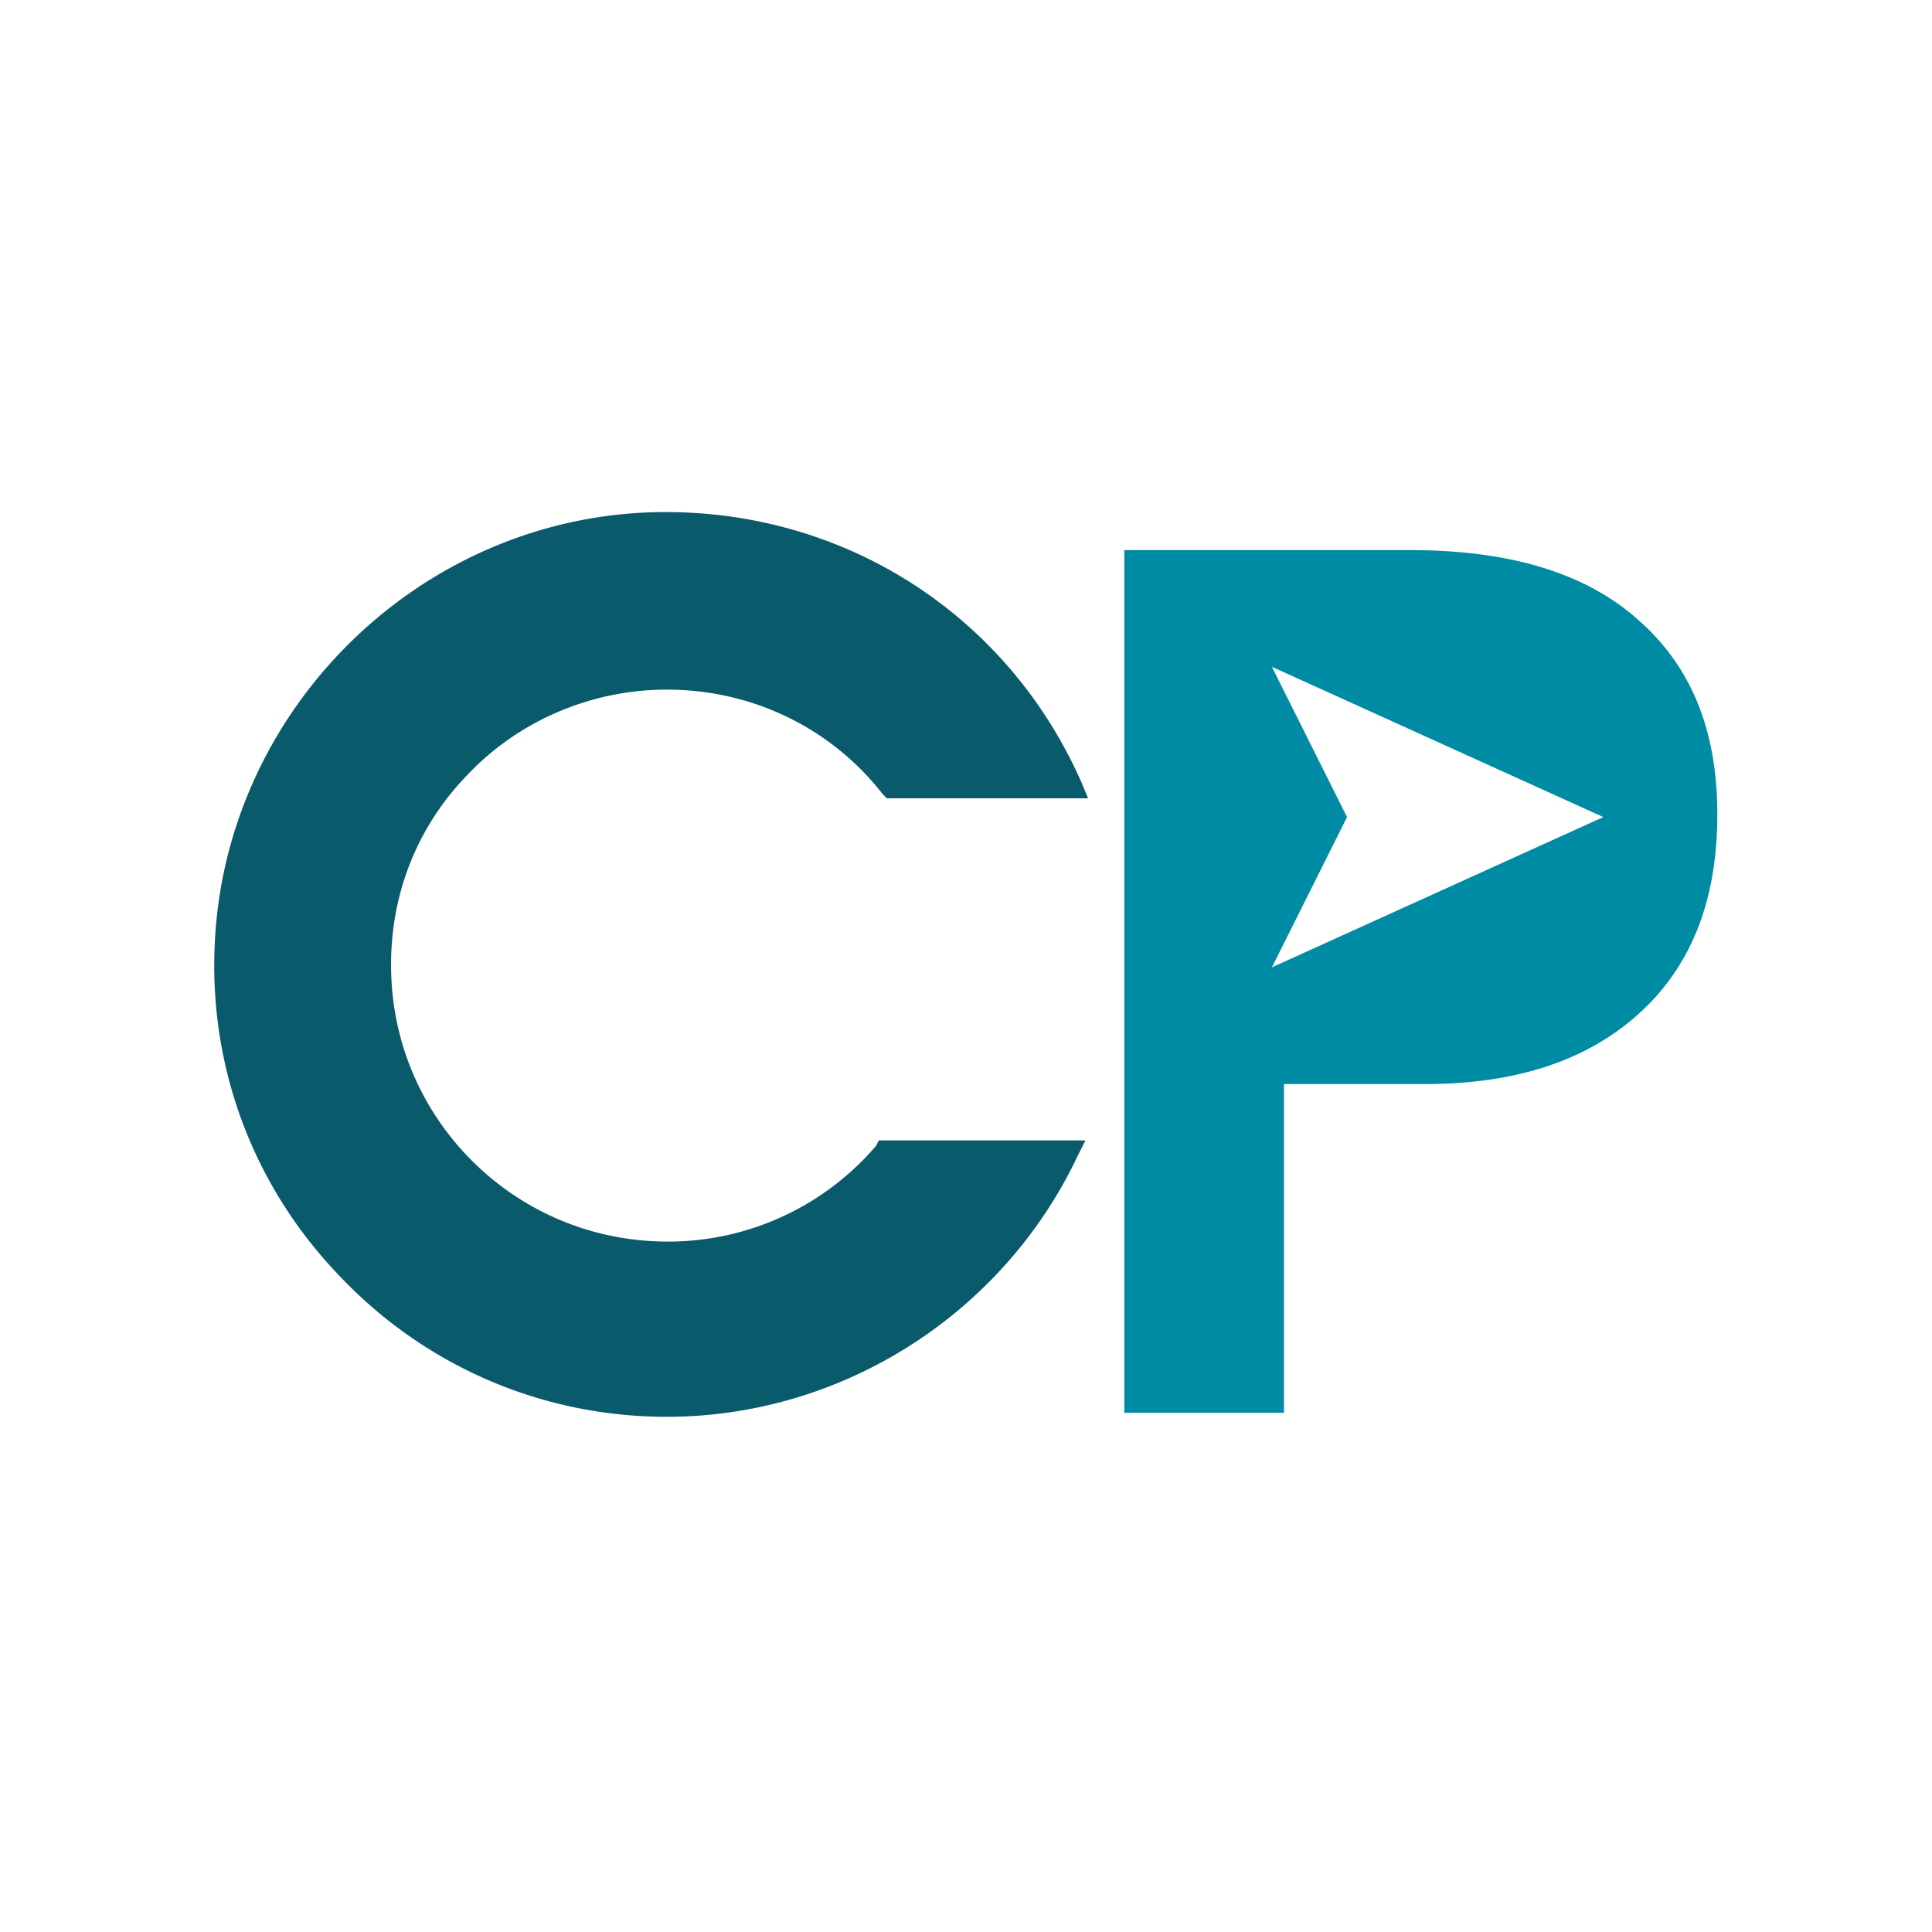 <svg xmlns="http://www.w3.org/2000/svg" width="144" height="144" viewBox="0 0 144 144"><path fill="#fff" d="M0 0h144v144H0z"/><path d="M122.1 46.2c-3.9-3.5-9.6-5.2-17-5.2H83.8v64.3h11.9V80.8h10.5c6.7 0 12-1.7 15.9-5.2 3.9-3.5 5.9-8.4 5.9-14.9 0-6.2-1.9-11-5.9-14.5zM94.8 72.1l5.6-11.2-5.6-11.2 24.7 11.2-24.7 11.2z" fill="#008ba5"/><path d="M65.3 85.4a20.4 20.4 0 01-16.8 7.1c-10.3-.6-18.6-8.8-19.3-19.1-.4-5.8 1.5-11.3 5.5-15.5 3.9-4.2 9.4-6.5 15-6.5 6.3 0 12.2 2.8 16.1 7.8l.3.3h15l-.5-1.2c-5.7-12.9-18.4-20.7-32.5-20.1-17.3.8-31.4 15-32.1 32.3-.4 9.3 3 18.1 9.4 24.7 6.4 6.7 15.1 10.4 24.3 10.4 13 0 25-7.6 30.6-19.4l.6-1.2H65.5l-.2.4z" fill="#095a6b"/></svg>